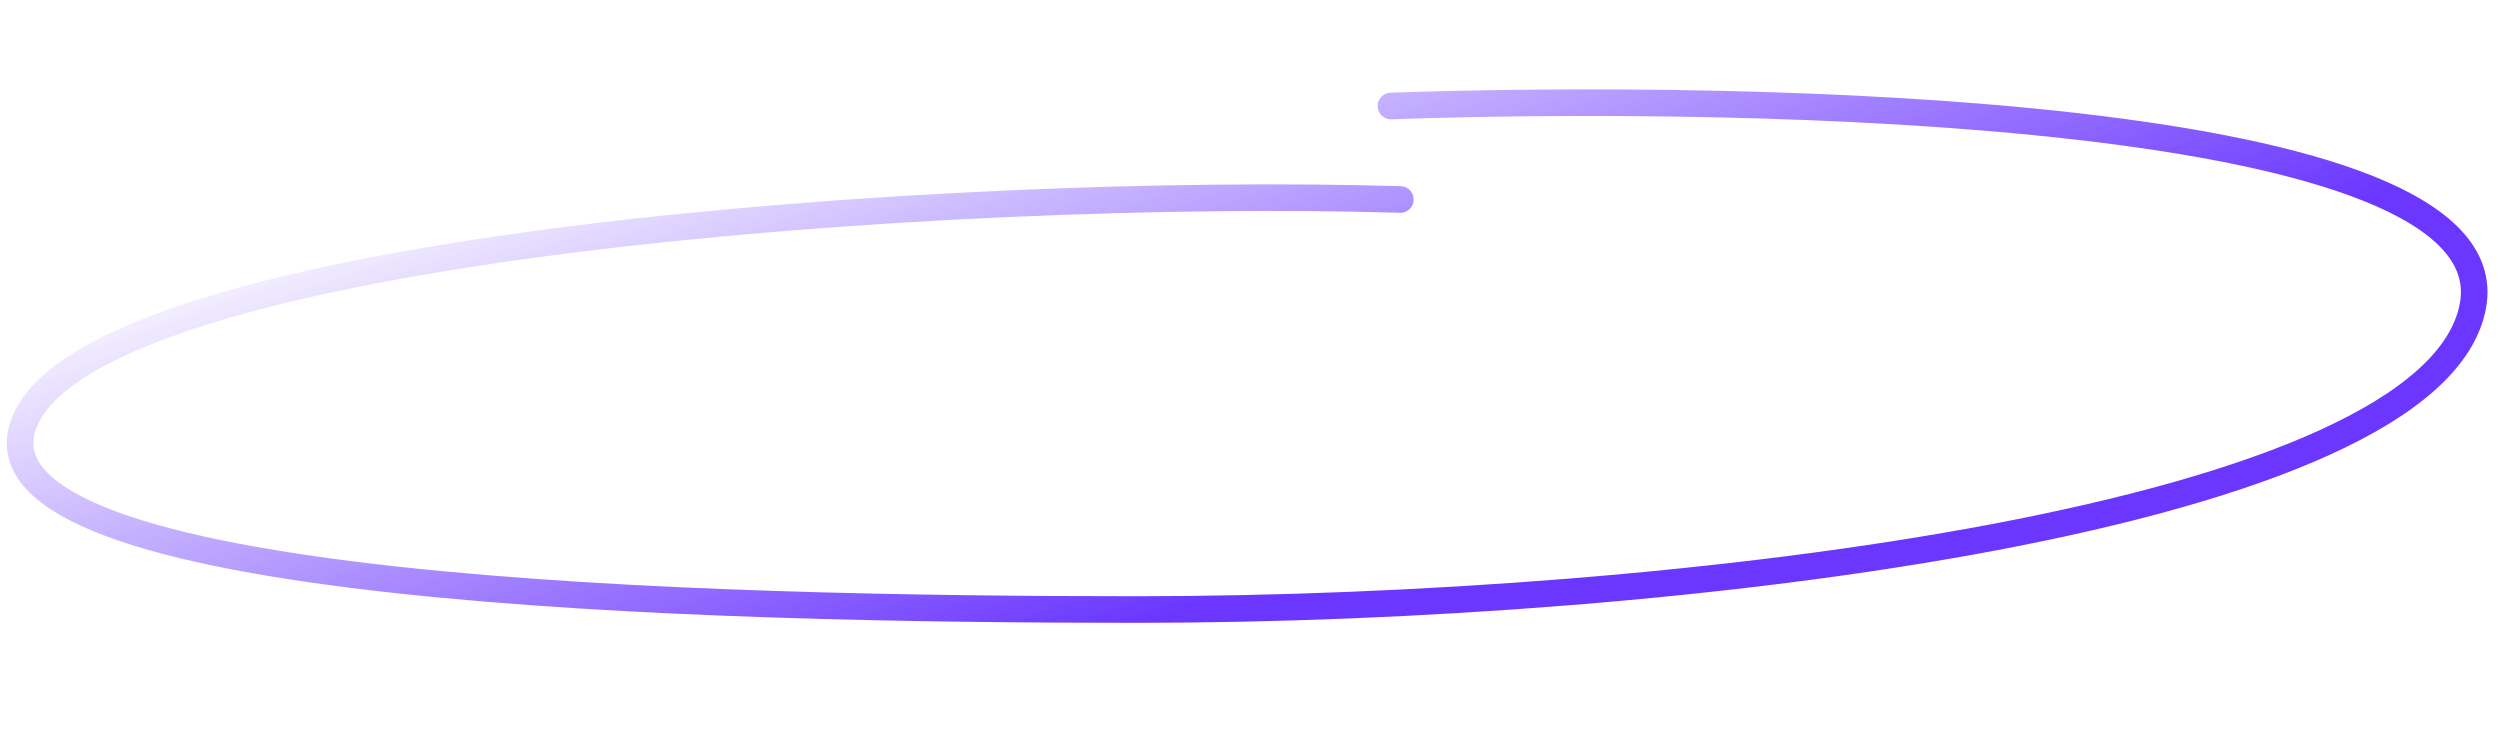 <?xml version="1.0" encoding="UTF-8"?> <svg xmlns="http://www.w3.org/2000/svg" width="376" height="113" viewBox="0 0 376 113" fill="none"> <g clip-path="url(#clip0_564_389)"> <path d="M209.199 15.942C262.68 14.076 377.326 16.075 371.936 45.94C366.167 77.905 252.726 91.663 171.057 91.672C106.688 91.679 -6.039 89.089 3.599 63.663C13.769 36.835 144.055 27.991 210.613 30.003" stroke="url(#paint0_linear_564_389)" stroke-width="4" stroke-linecap="round"></path> </g> <defs> <linearGradient id="paint0_linear_564_389" x1="146.341" y1="102.595" x2="113.067" y2="6.862" gradientUnits="userSpaceOnUse"> <stop stop-color="#6B37FF"></stop> <stop offset="1" stop-color="#6630FF" stop-opacity="0"></stop> </linearGradient> <clipPath id="clip0_564_389"> <rect width="375.313" height="112.146" fill="white"></rect> </clipPath> </defs> </svg> 